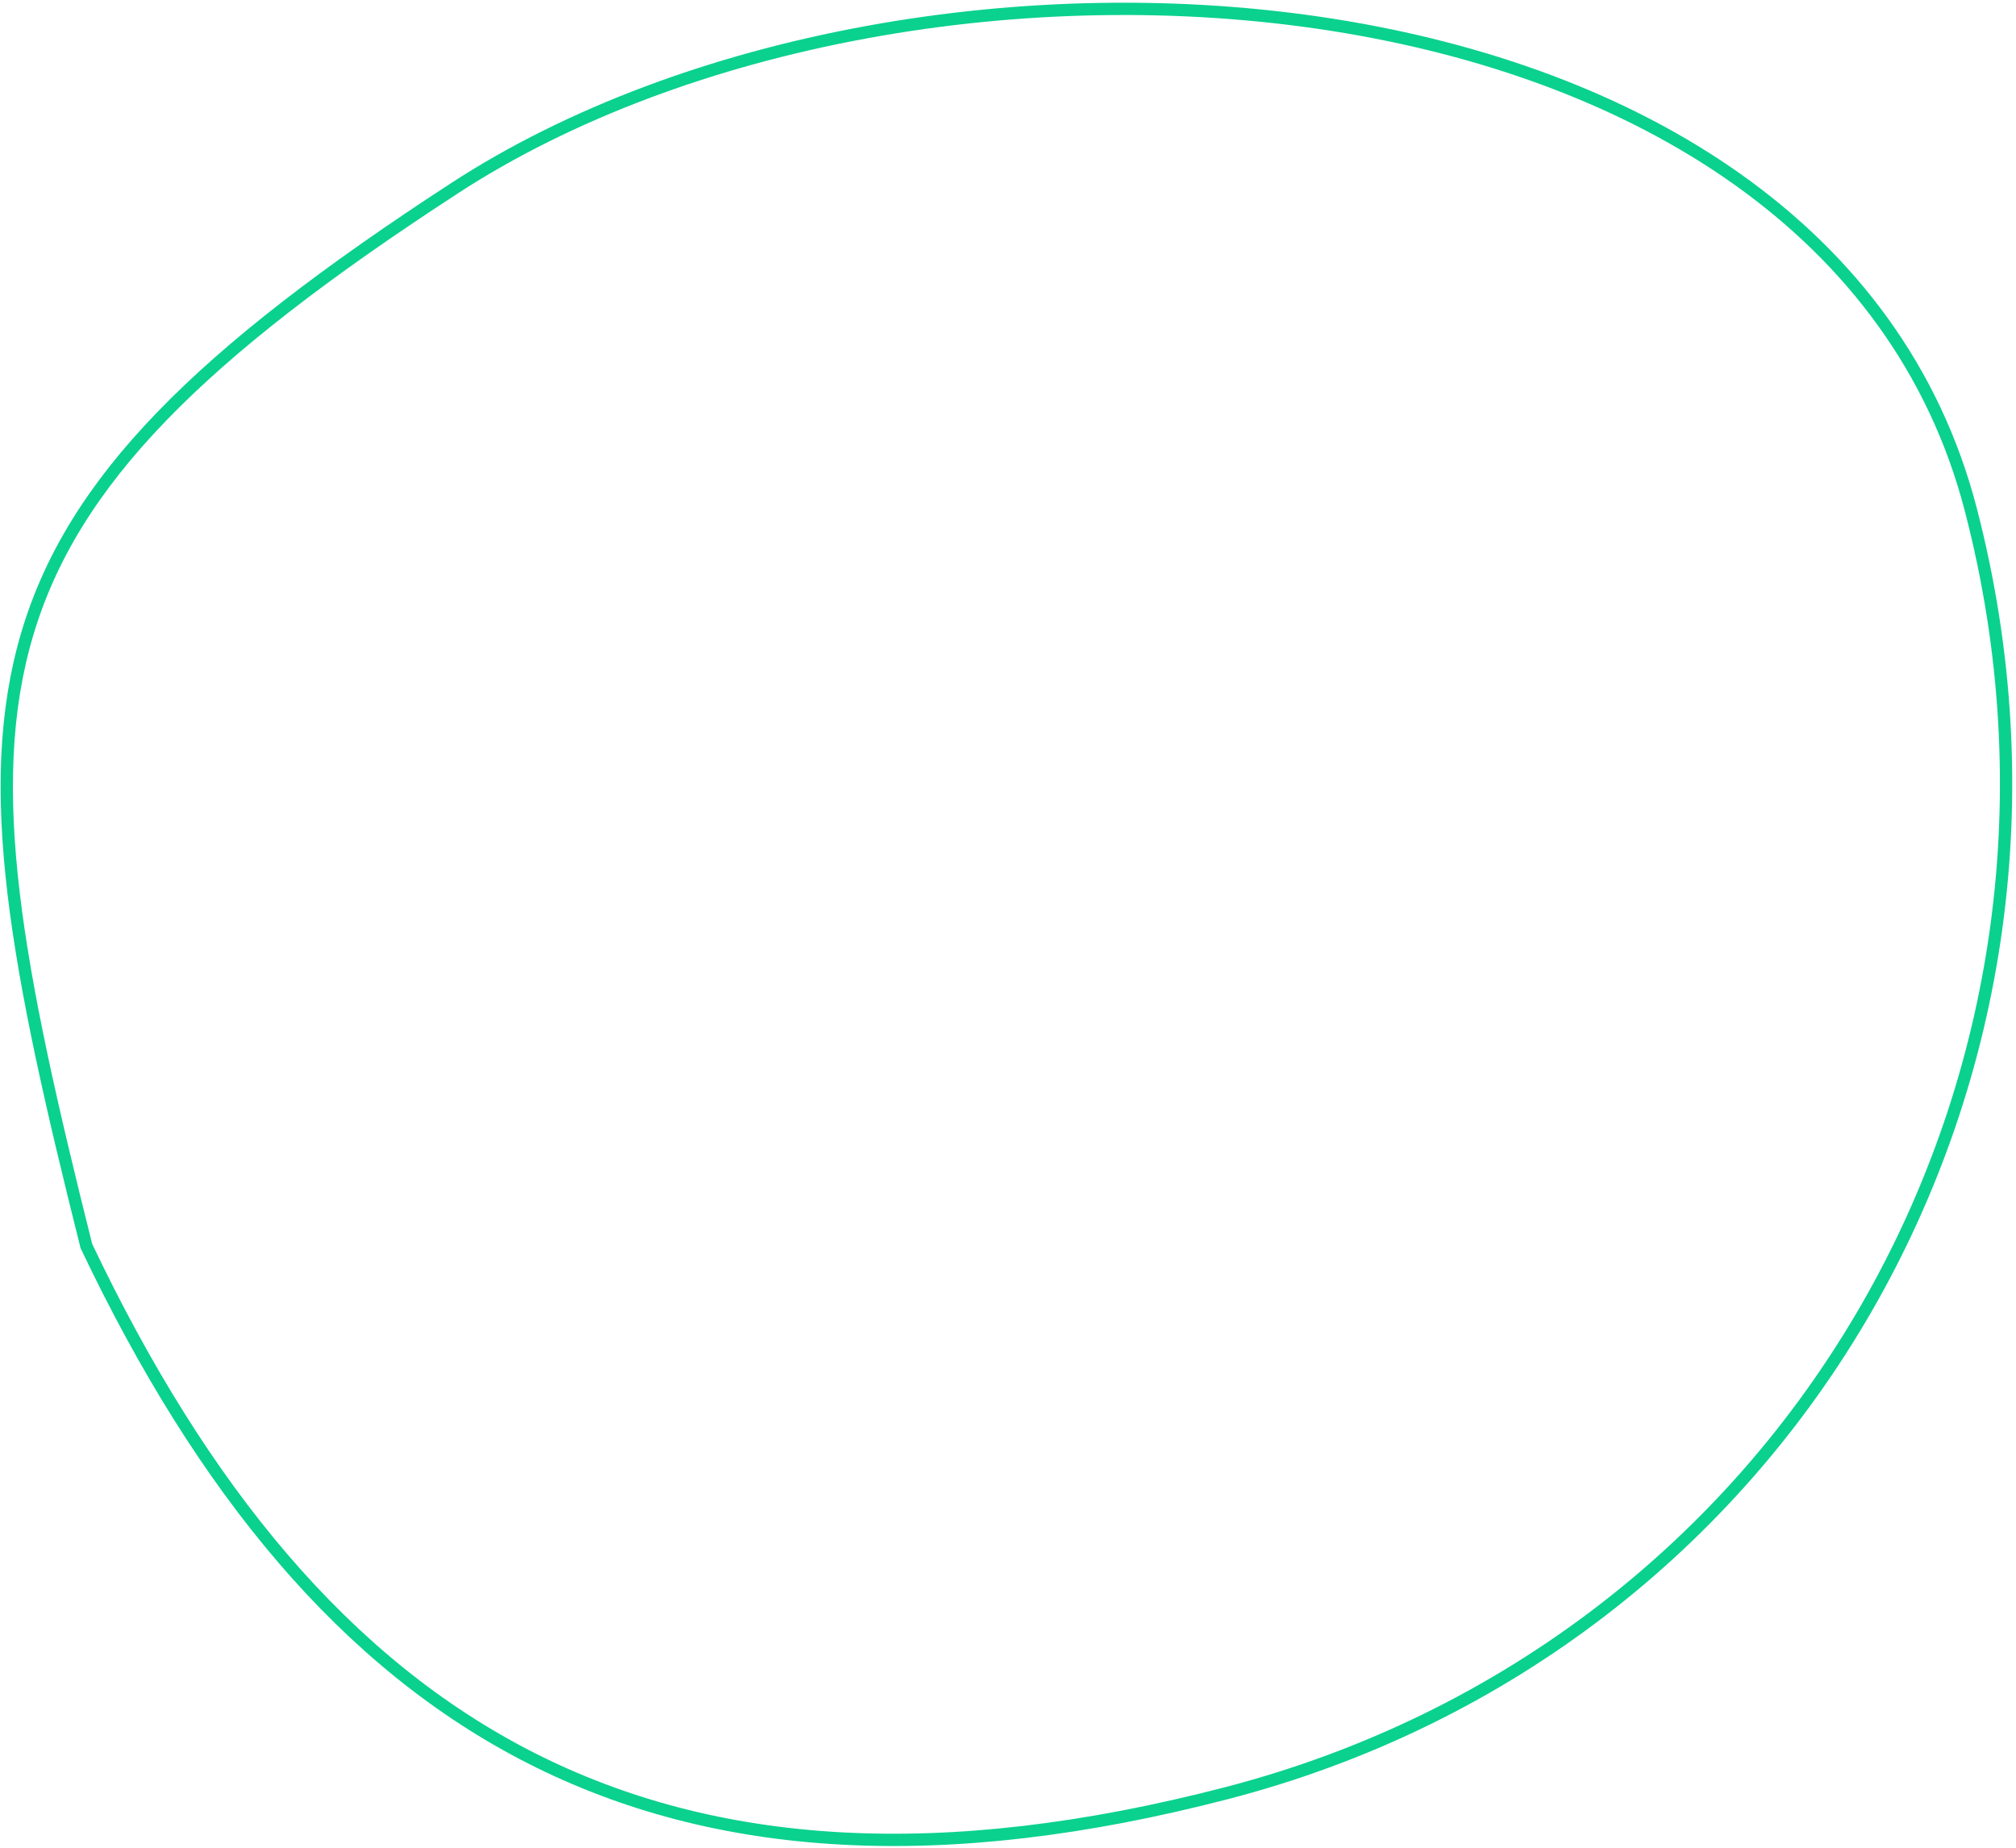 <?xml version="1.0" encoding="UTF-8"?> <svg xmlns="http://www.w3.org/2000/svg" width="492" height="451" viewBox="0 0 492 451" fill="none"><path d="M480.972 124.387C516.853 262.625 437.542 401.81 299.285 437.696C229.98 455.685 174.63 452.021 129.562 429.098C84.509 406.183 49.49 363.899 21.081 304.138C4.083 236.38 -4.443 192.196 6.63 154.804C17.683 117.479 48.386 86.608 110.98 45.905C167.294 9.288 250.951 -5.588 325.034 6.041C399.135 17.672 463.145 55.706 480.972 124.387Z" stroke="#0AD18E" stroke-width="3"></path></svg> 